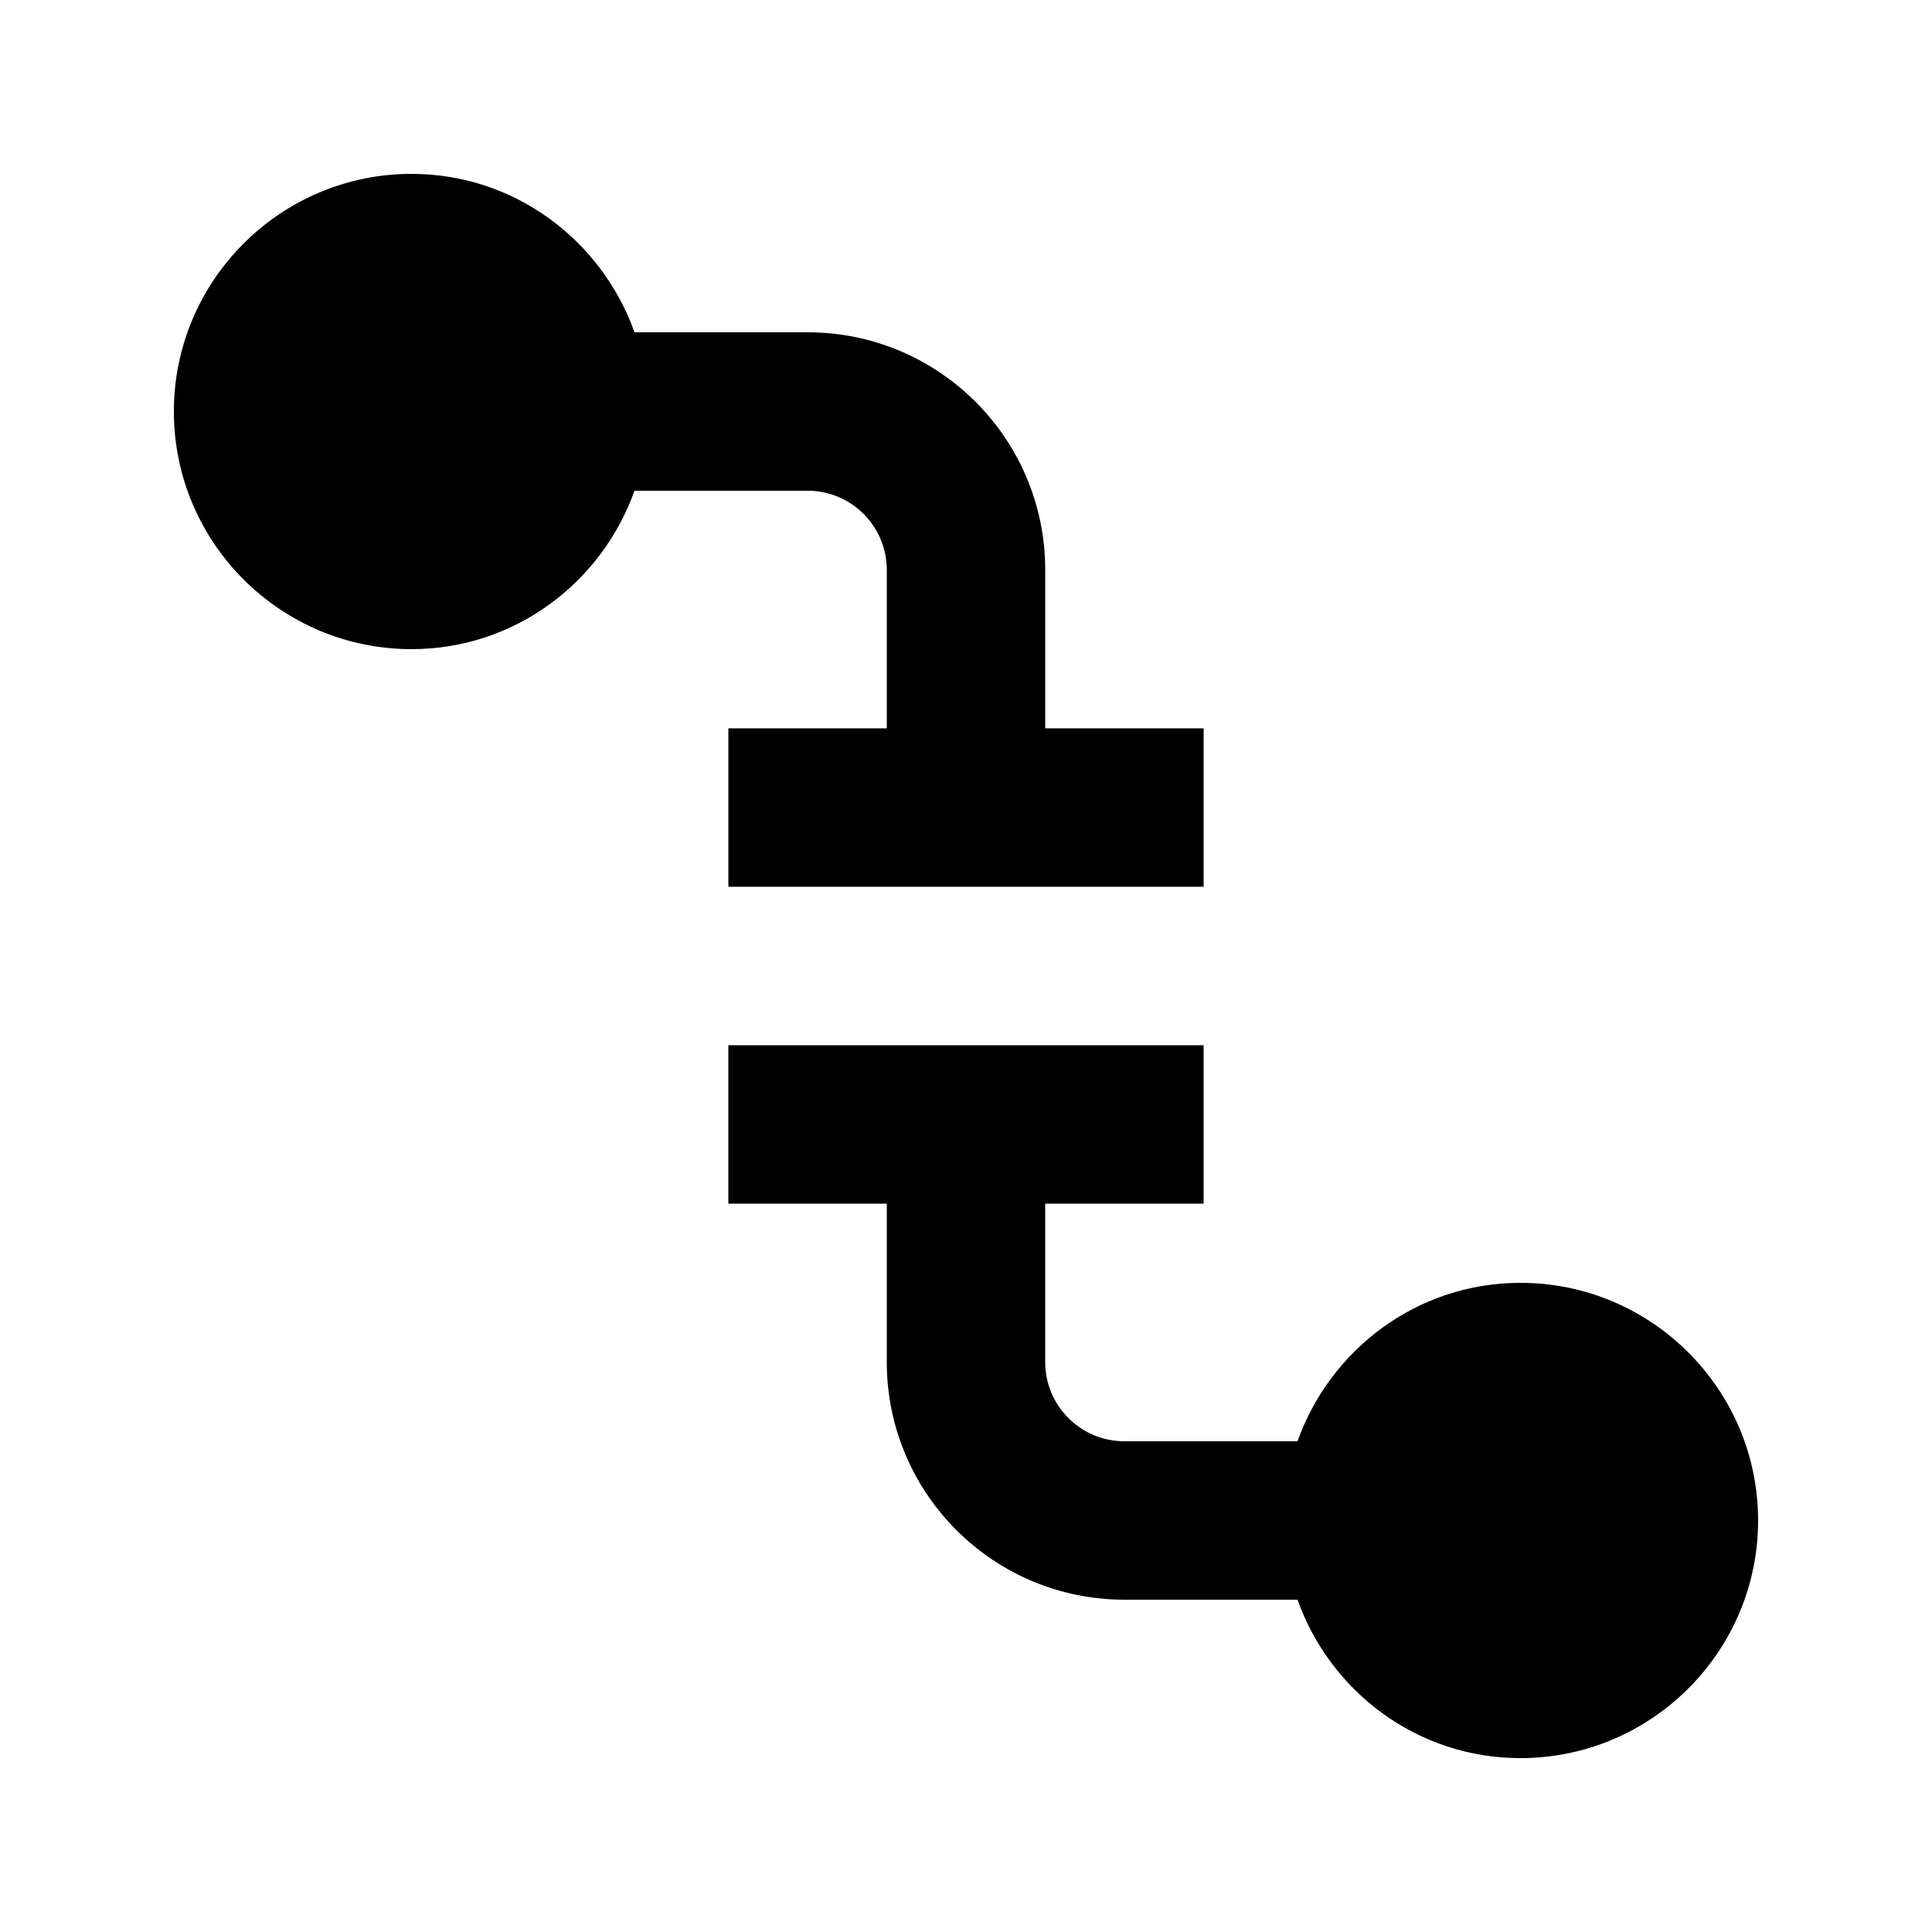 <?xml version="1.0" encoding="UTF-8"?>
<!-- Uploaded to: ICON Repo, www.svgrepo.com, Generator: ICON Repo Mixer Tools -->
<svg fill="#000000" width="800px" height="800px" version="1.1" viewBox="144 144 512 512" xmlns="http://www.w3.org/2000/svg">
 <path d="m487.85 525.95c8.688-24.371 31.758-41.984 59.09-41.984 34.723 0 62.977 28.258 62.977 62.977 0 34.723-28.254 62.977-62.977 62.977-27.332 0-50.402-17.609-59.09-41.984h-45.867c-34.781 0-62.977-28.195-62.977-62.977v-41.98h-41.984v-41.984h125.95v41.984h-41.984v41.98c0 11.594 9.398 20.992 20.992 20.992zm-108.84-230.91c0-11.594-9.398-20.992-20.992-20.992h-45.867c-8.691 24.371-31.762 41.984-59.094 41.984-34.723 0-62.977-28.258-62.977-62.977 0-34.723 28.254-62.977 62.977-62.977 27.332 0 50.402 17.613 59.094 41.984h45.867c34.781 0 62.977 28.195 62.977 62.977v41.984h41.984v41.984h-125.95v-41.984h41.984z" fill-rule="evenodd"/>
</svg>